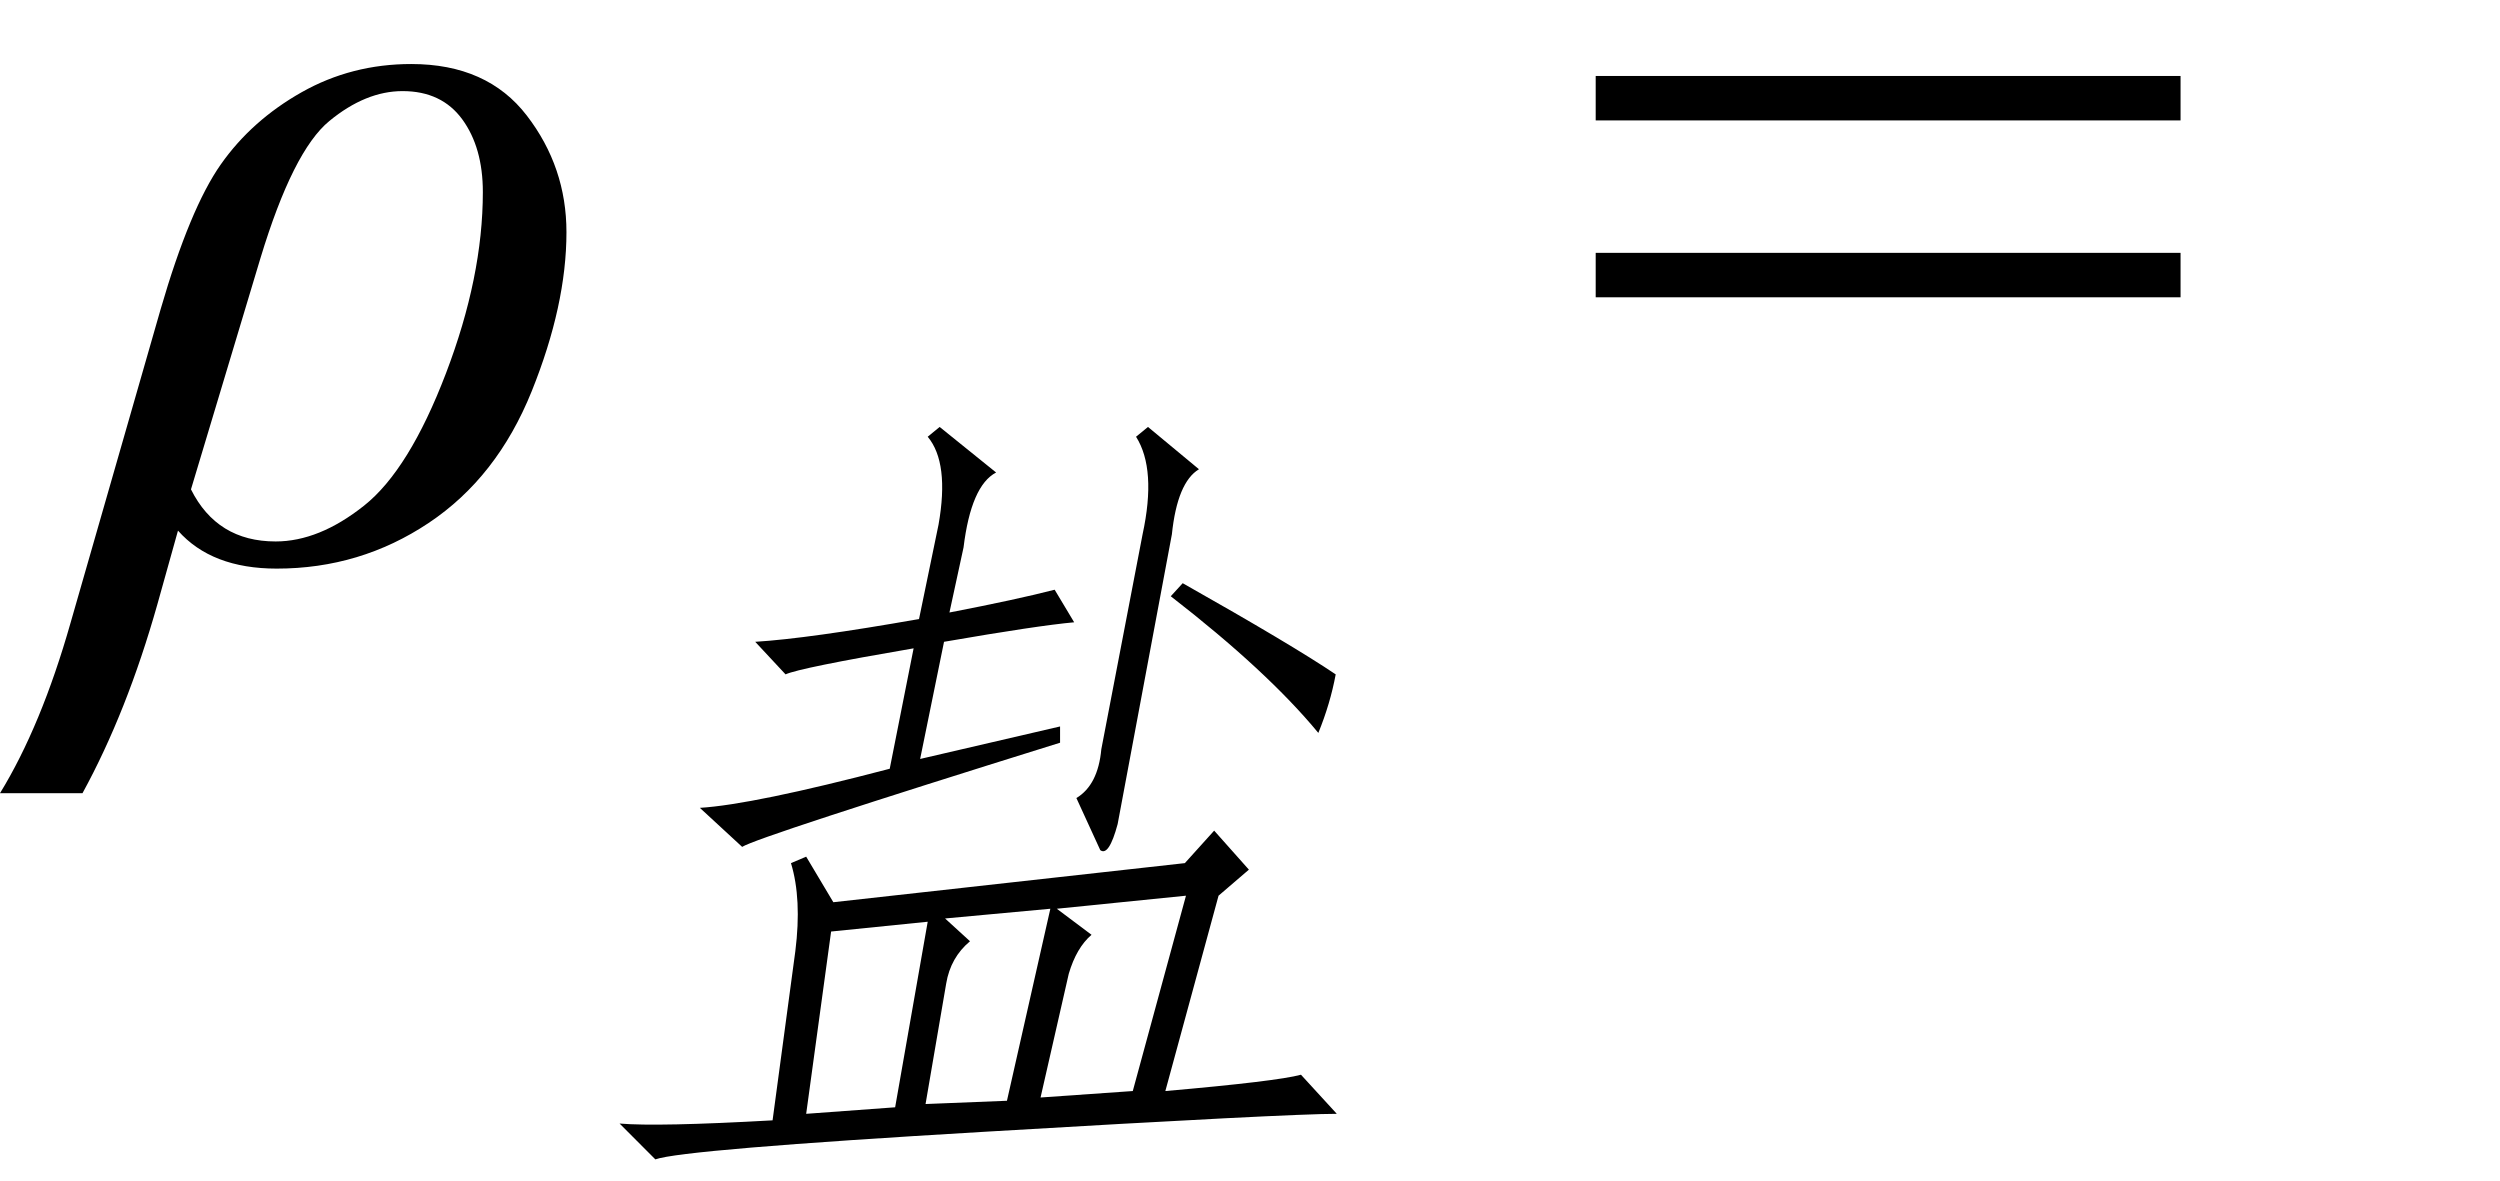 <svg xmlns="http://www.w3.org/2000/svg" xmlns:xlink="http://www.w3.org/1999/xlink" stroke-dasharray="none" shape-rendering="auto" font-family="'Dialog'" width="36" text-rendering="auto" fill-opacity="1" contentScriptType="text/ecmascript" color-interpolation="auto" color-rendering="auto" preserveAspectRatio="xMidYMid meet" font-size="12" fill="black" stroke="black" image-rendering="auto" stroke-miterlimit="10" zoomAndPan="magnify" version="1.0" stroke-linecap="square" stroke-linejoin="miter" contentStyleType="text/css" font-style="normal" height="17" stroke-width="1" stroke-dashoffset="0" font-weight="normal" stroke-opacity="1"><defs id="genericDefs"/><g><g text-rendering="optimizeLegibility" transform="translate(1.141,8)" color-rendering="optimizeQuality" color-interpolation="linearRGB" image-rendering="optimizeQuality"><path d="M1.422 -0.359 L1.125 0.703 Q0.688 2.25 0.047 3.422 L-1.141 3.422 Q-0.547 2.453 -0.125 0.969 L1.172 -3.547 Q1.594 -5 2.039 -5.633 Q2.484 -6.266 3.203 -6.672 Q3.922 -7.078 4.781 -7.078 Q5.875 -7.078 6.445 -6.336 Q7.016 -5.594 7.016 -4.656 Q7.016 -3.609 6.516 -2.367 Q6.016 -1.125 5.031 -0.469 Q4.047 0.188 2.844 0.188 Q1.906 0.188 1.422 -0.359 ZM1.609 -0.953 Q1.984 -0.203 2.828 -0.203 Q3.453 -0.203 4.102 -0.719 Q4.75 -1.234 5.281 -2.625 Q5.812 -4.016 5.812 -5.234 Q5.812 -5.875 5.516 -6.281 Q5.219 -6.688 4.656 -6.688 Q4.125 -6.688 3.602 -6.258 Q3.078 -5.828 2.609 -4.281 L1.609 -0.953 Z" stroke="none"/></g><g text-rendering="optimizeLegibility" transform="translate(8.156,15.945)" color-rendering="optimizeQuality" color-interpolation="linearRGB" image-rendering="optimizeQuality"><path d="M9.328 -3.984 L9.828 -3.422 L9.391 -3.047 L8.625 -0.234 Q10.234 -0.375 10.578 -0.469 L11.094 0.094 Q10.391 0.094 6.031 0.352 Q1.672 0.609 1.281 0.75 L0.766 0.234 Q1.312 0.281 2.969 0.188 L3.297 -2.25 Q3.391 -3 3.234 -3.516 L3.453 -3.609 L3.844 -2.953 L8.906 -3.516 L9.328 -3.984 ZM7.109 -5.25 Q2.75 -3.891 2.531 -3.75 L1.922 -4.312 Q2.688 -4.359 4.656 -4.875 L5 -6.609 Q3.359 -6.328 3.156 -6.234 L2.719 -6.703 Q3.484 -6.75 5.078 -7.031 L5.359 -8.391 Q5.516 -9.281 5.203 -9.656 L5.375 -9.797 L6.188 -9.141 Q5.828 -8.953 5.719 -8.062 L5.516 -7.125 Q6.484 -7.312 7.031 -7.453 L7.312 -6.984 Q6.797 -6.938 5.438 -6.703 L5.094 -5.016 L7.109 -5.484 L7.109 -5.25 ZM7.562 -2.484 Q7.344 -2.297 7.234 -1.922 L6.828 -0.141 L8.156 -0.234 L8.922 -3.047 L7.062 -2.859 L7.562 -2.484 ZM3.453 0.094 L4.734 0 L5.203 -2.672 L3.812 -2.531 L3.453 0.094 ZM5.812 -2.391 Q5.531 -2.156 5.469 -1.781 L5.172 -0.047 L6.344 -0.094 L6.969 -2.859 L5.453 -2.719 L5.812 -2.391 ZM8.297 -8.25 Q8.5 -9.188 8.203 -9.656 L8.375 -9.797 L9.109 -9.188 Q8.797 -9 8.719 -8.25 L7.938 -4.078 Q7.812 -3.609 7.688 -3.703 L7.344 -4.453 Q7.656 -4.641 7.703 -5.156 L8.297 -8.25 ZM10.828 -5.391 Q10.094 -6.281 8.703 -7.359 L8.875 -7.547 Q10.453 -6.656 11.078 -6.234 Q11 -5.812 10.828 -5.391 Z" stroke="none"/></g><g text-rendering="optimizeLegibility" transform="translate(22.681,8)" color-rendering="optimizeQuality" color-interpolation="linearRGB" image-rendering="optimizeQuality"><path d="M0.297 -6.906 L8.719 -6.906 L8.719 -6.266 L0.297 -6.266 L0.297 -6.906 ZM0.297 -4.359 L8.719 -4.359 L8.719 -3.719 L0.297 -3.719 L0.297 -4.359 Z" stroke="none"/></g></g></svg>